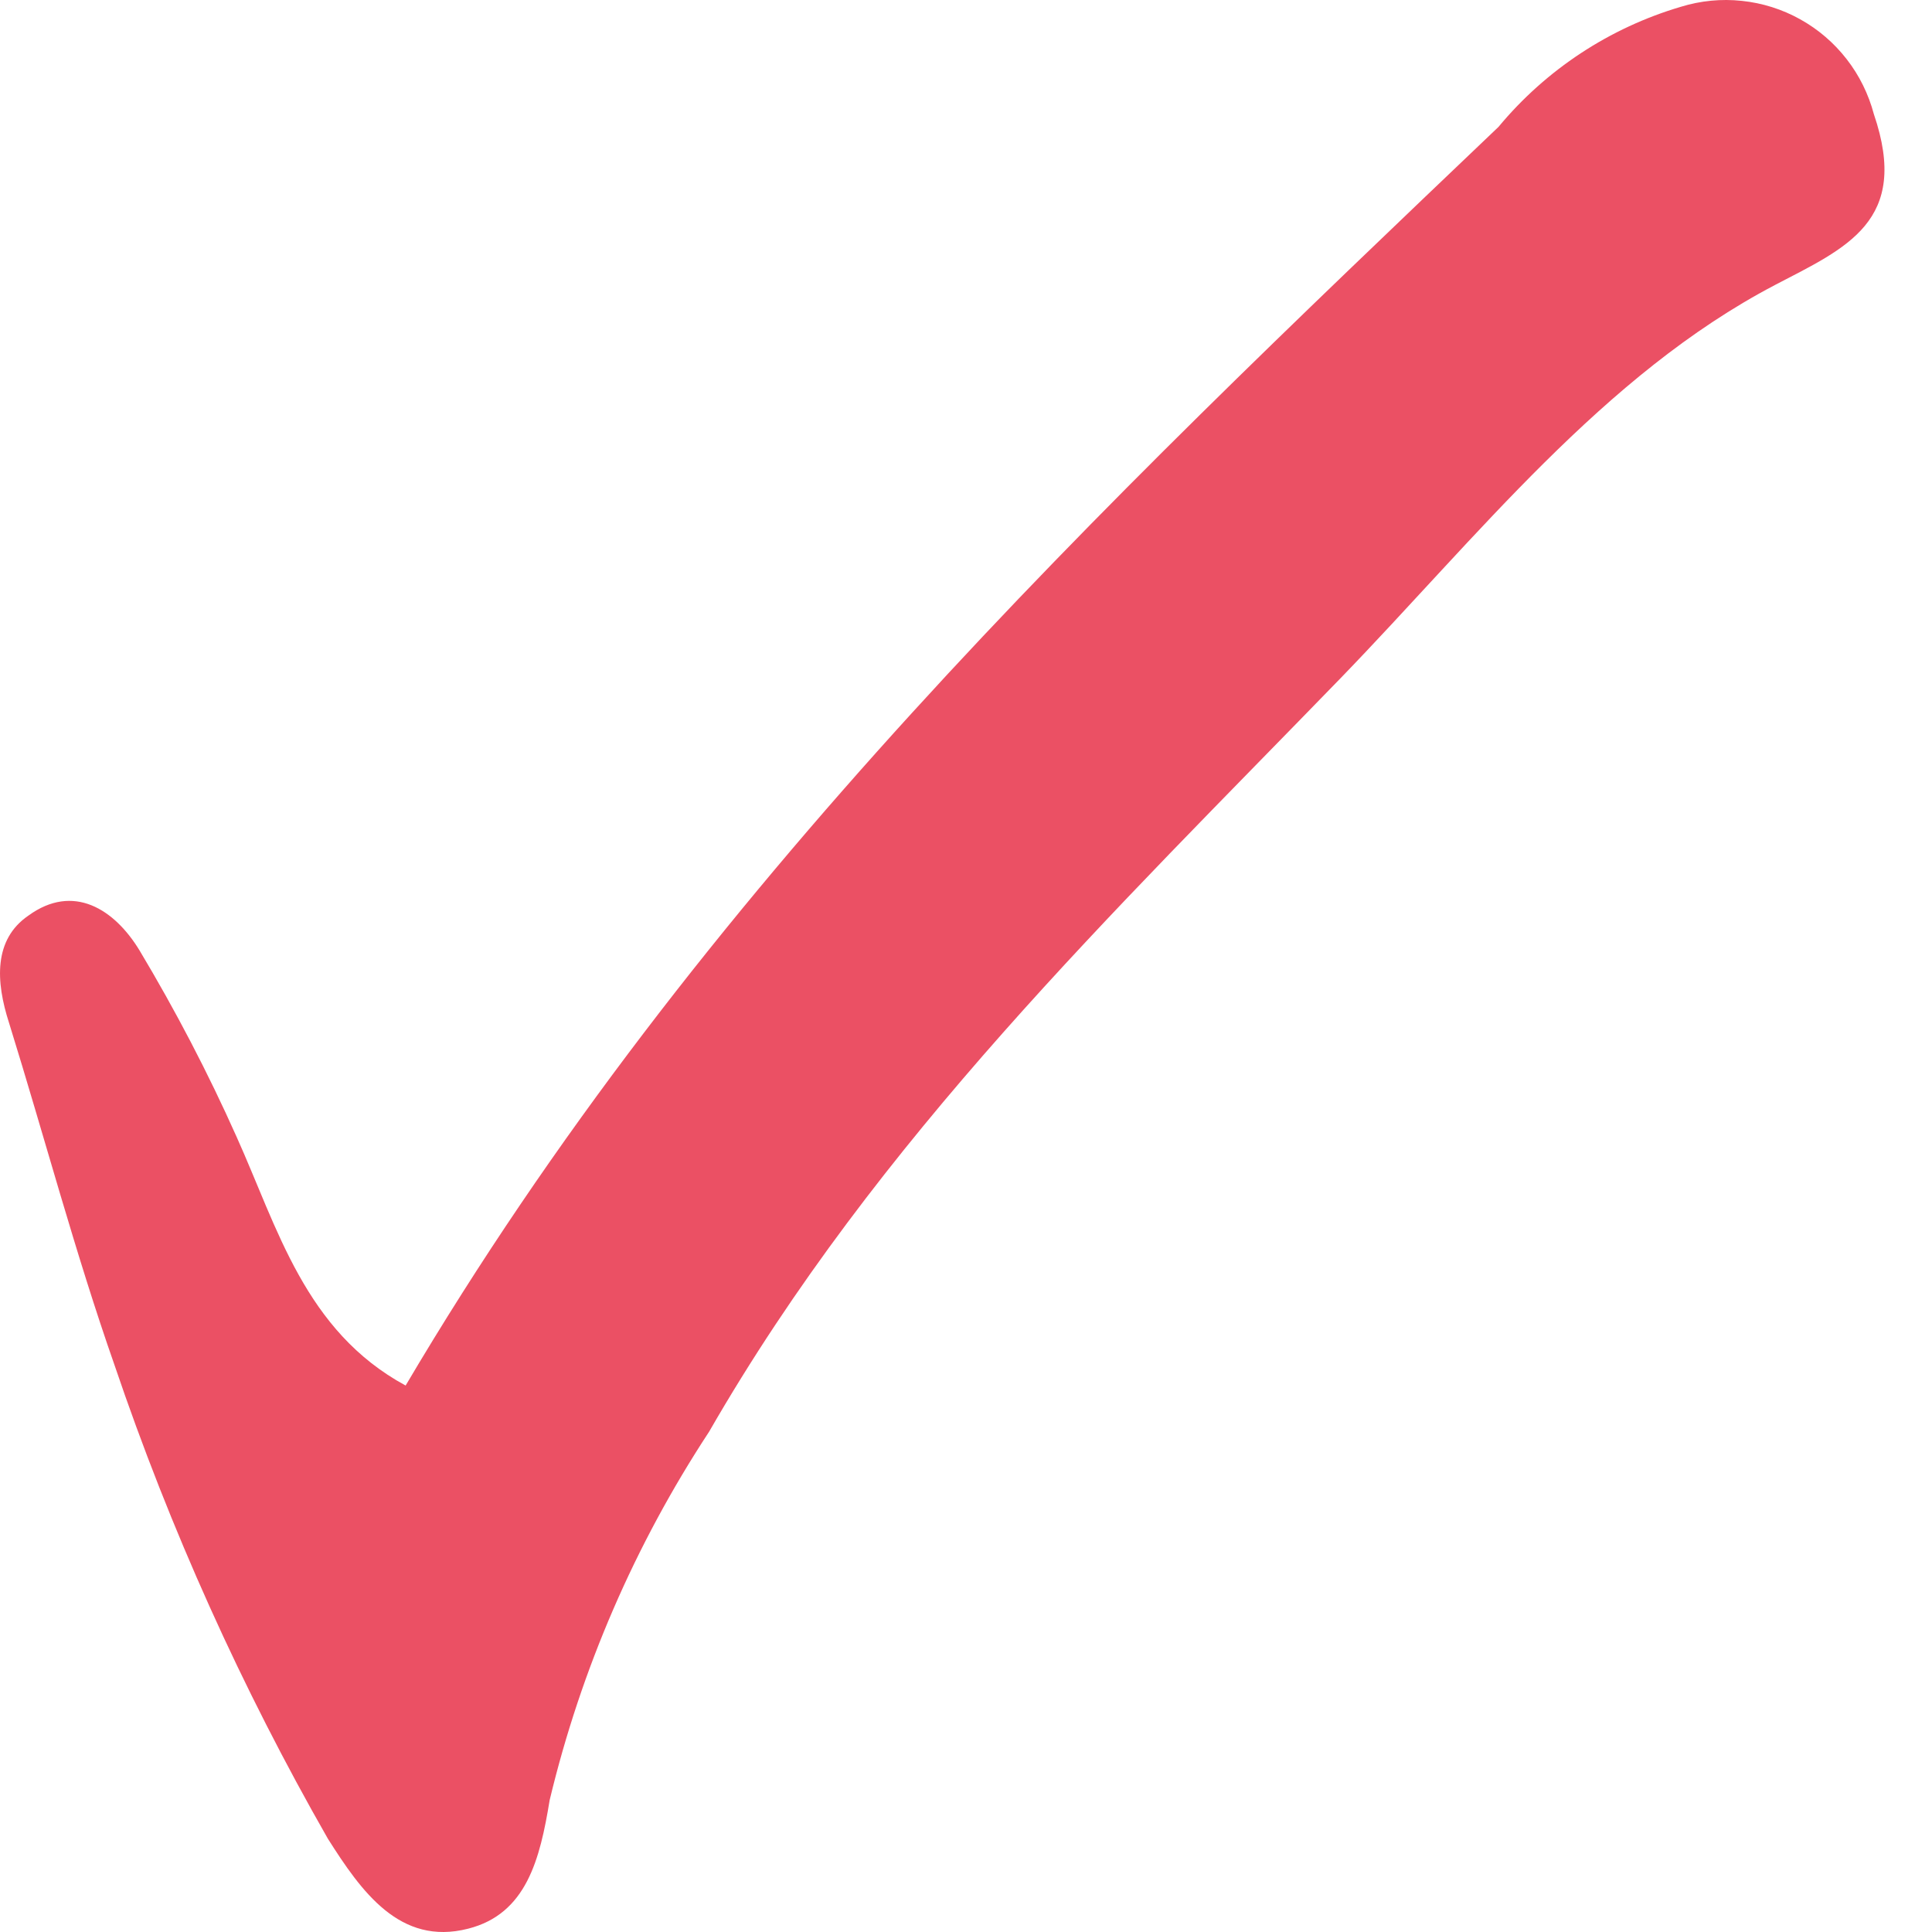 <svg xmlns="http://www.w3.org/2000/svg" width="20" height="20" viewBox="0 0 20 20" fill="none"><path d="M4.199 14.343C7.24 9.193 11.366 5.267 15.512 1.314C16.004 0.721 16.662 0.288 17.401 0.07C17.605 0.007 17.82 -0.014 18.032 0.009C18.244 0.031 18.45 0.096 18.636 0.2C18.823 0.304 18.986 0.444 19.117 0.613C19.248 0.781 19.343 0.975 19.398 1.181C19.777 2.292 19.112 2.565 18.373 2.951C16.596 3.883 15.292 5.559 13.881 7.017C11.526 9.446 9.09 11.781 7.34 14.822C6.574 15.988 6.015 17.278 5.69 18.635C5.59 19.247 5.45 19.813 4.845 19.966C4.139 20.146 3.74 19.58 3.394 19.034C2.502 17.474 1.762 15.832 1.185 14.13C0.779 12.972 0.46 11.768 0.094 10.59C-0.046 10.158 -0.066 9.725 0.293 9.479C0.759 9.139 1.185 9.412 1.444 9.838C1.817 10.461 2.153 11.105 2.449 11.768C2.875 12.713 3.155 13.777 4.199 14.343Z" fill="#EB5064"></path></svg>